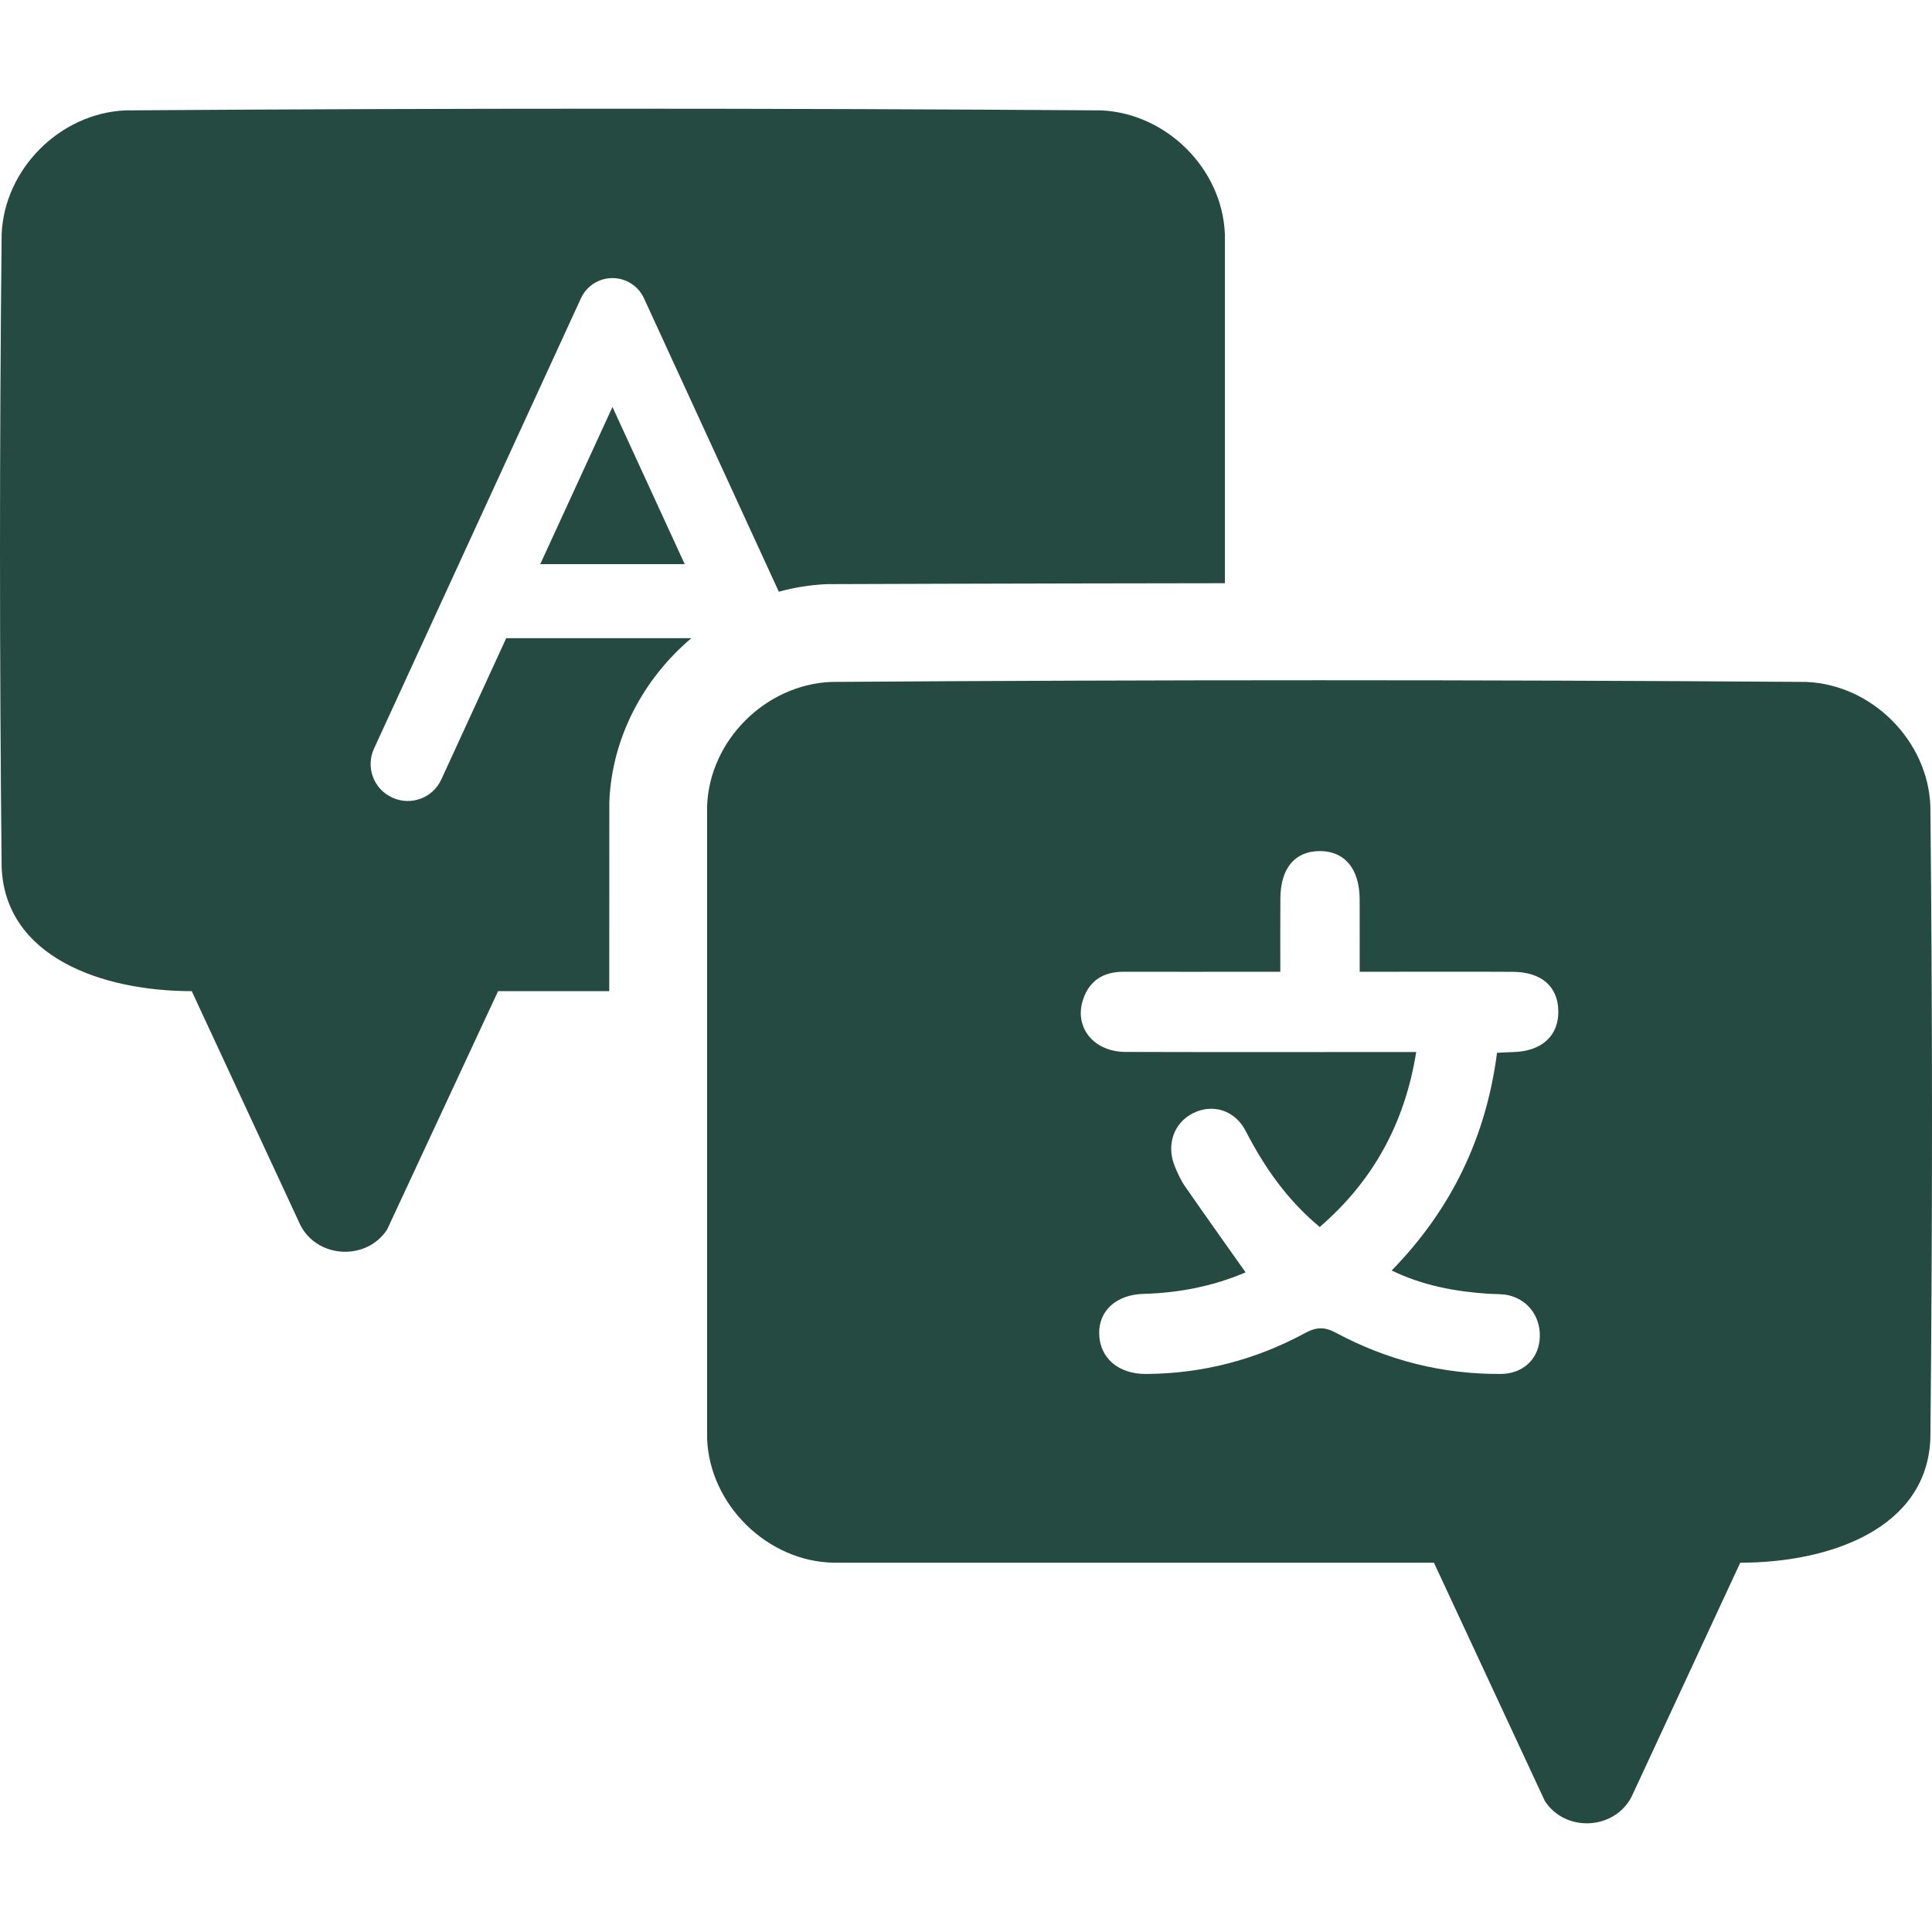 <?xml version="1.0" encoding="UTF-8" standalone="no"?><!DOCTYPE svg PUBLIC "-//W3C//DTD SVG 1.1//EN" "http://www.w3.org/Graphics/SVG/1.1/DTD/svg11.dtd"><svg width="100%" height="100%" viewBox="0 0 60 60" version="1.1" xmlns="http://www.w3.org/2000/svg" xmlns:xlink="http://www.w3.org/1999/xlink" xml:space="preserve" xmlns:serif="http://www.serif.com/" style="fill-rule:evenodd;clip-rule:evenodd;stroke-linejoin:round;stroke-miterlimit:2;"><g id="Ebene-1" serif:id="Ebene 1"></g><rect id="Icons" x="-120" y="-100" width="879.227" height="503.098" style="fill:none;"/><path d="M25.81,21.178c10.096,-0.07 20.193,-0.07 30.289,-0c2.042,0.086 3.771,1.826 3.85,3.85c0.068,6.55 0.068,13.101 -0,19.651c-0.108,2.788 -3.109,3.852 -5.904,3.852l-3.378,7.274c-0.542,1.036 -2.056,1.102 -2.69,0.128l-3.445,-7.402l-18.633,-0c-2.059,-0.029 -3.86,-1.794 -3.939,-3.849l-0,-19.657c0.079,-2.044 1.823,-3.762 3.85,-3.847Zm13.951,9.001l-0.693,-0c-1.391,0 -2.783,0.003 -4.175,0c-0.607,-0.001 -1.049,0.256 -1.252,0.845c-0.3,0.869 0.315,1.642 1.317,1.645c2.784,0.008 5.567,0.003 8.351,0.003l0.673,0c-0.358,2.22 -1.341,4.003 -2.997,5.434c-1.022,-0.852 -1.723,-1.865 -2.301,-2.986c-0.334,-0.647 -1.027,-0.852 -1.631,-0.55c-0.599,0.298 -0.841,0.984 -0.57,1.648c0.088,0.216 0.186,0.434 0.318,0.624c0.615,0.888 1.242,1.766 1.882,2.672c-0.987,0.424 -2.054,0.638 -3.162,0.668c-0.851,0.022 -1.402,0.52 -1.385,1.243c0.017,0.752 0.6,1.25 1.457,1.245c1.752,-0.011 3.404,-0.439 4.945,-1.275c0.342,-0.186 0.601,-0.192 0.949,-0.005c1.597,0.856 3.307,1.291 5.12,1.279c0.662,-0.005 1.133,-0.423 1.204,-1.03c0.079,-0.666 -0.308,-1.256 -0.95,-1.411c-0.204,-0.049 -0.422,-0.035 -0.634,-0.049c-1.023,-0.068 -2.019,-0.247 -3.008,-0.722c1.863,-1.908 2.936,-4.155 3.272,-6.762c0.198,-0.009 0.351,-0.019 0.504,-0.022c0.887,-0.023 1.416,-0.507 1.4,-1.285c-0.016,-0.754 -0.526,-1.201 -1.407,-1.207c-1.373,-0.008 -2.745,-0.002 -4.118,-0.002l-0.644,-0c-0,-0.812 0.002,-1.534 -0.001,-2.256c-0.004,-0.946 -0.472,-1.5 -1.253,-1.492c-0.763,0.009 -1.202,0.536 -1.209,1.467c-0.006,0.737 -0.002,1.474 -0.002,2.281Zm-20.84,0.602l-3.453,0l-3.445,7.402c-0.634,0.974 -2.148,0.909 -2.69,-0.127l-3.378,-7.275c-2.795,0 -5.796,-1.064 -5.904,-3.851c-0.068,-6.55 -0.068,-13.102 0,-19.652c0.079,-2.024 1.808,-3.764 3.85,-3.85c10.096,-0.07 20.193,-0.07 30.289,0c2.027,0.085 3.771,1.804 3.85,3.848l0,10.836c-6.761,0.008 -12.339,0.028 -12.358,0.029c-0.511,0.022 -1.011,0.102 -1.495,0.235l-4.188,-9.113c-0.176,-0.383 -0.558,-0.627 -0.978,-0.627c-0.421,-0 -0.803,0.244 -0.979,0.627l-6.427,13.986c-0.264,0.574 -0.013,1.254 0.562,1.518l0.009,0.004c0.574,0.264 1.254,0.012 1.518,-0.562l2.017,-4.39l5.75,0c-1.48,1.25 -2.471,3.081 -2.548,5.089c-0.001,0.014 -0.001,2.587 -0.002,5.873Zm2.343,-13.261l-4.486,0l2.243,-4.881l2.243,4.881Z" style="fill:#254a42;"/></svg>